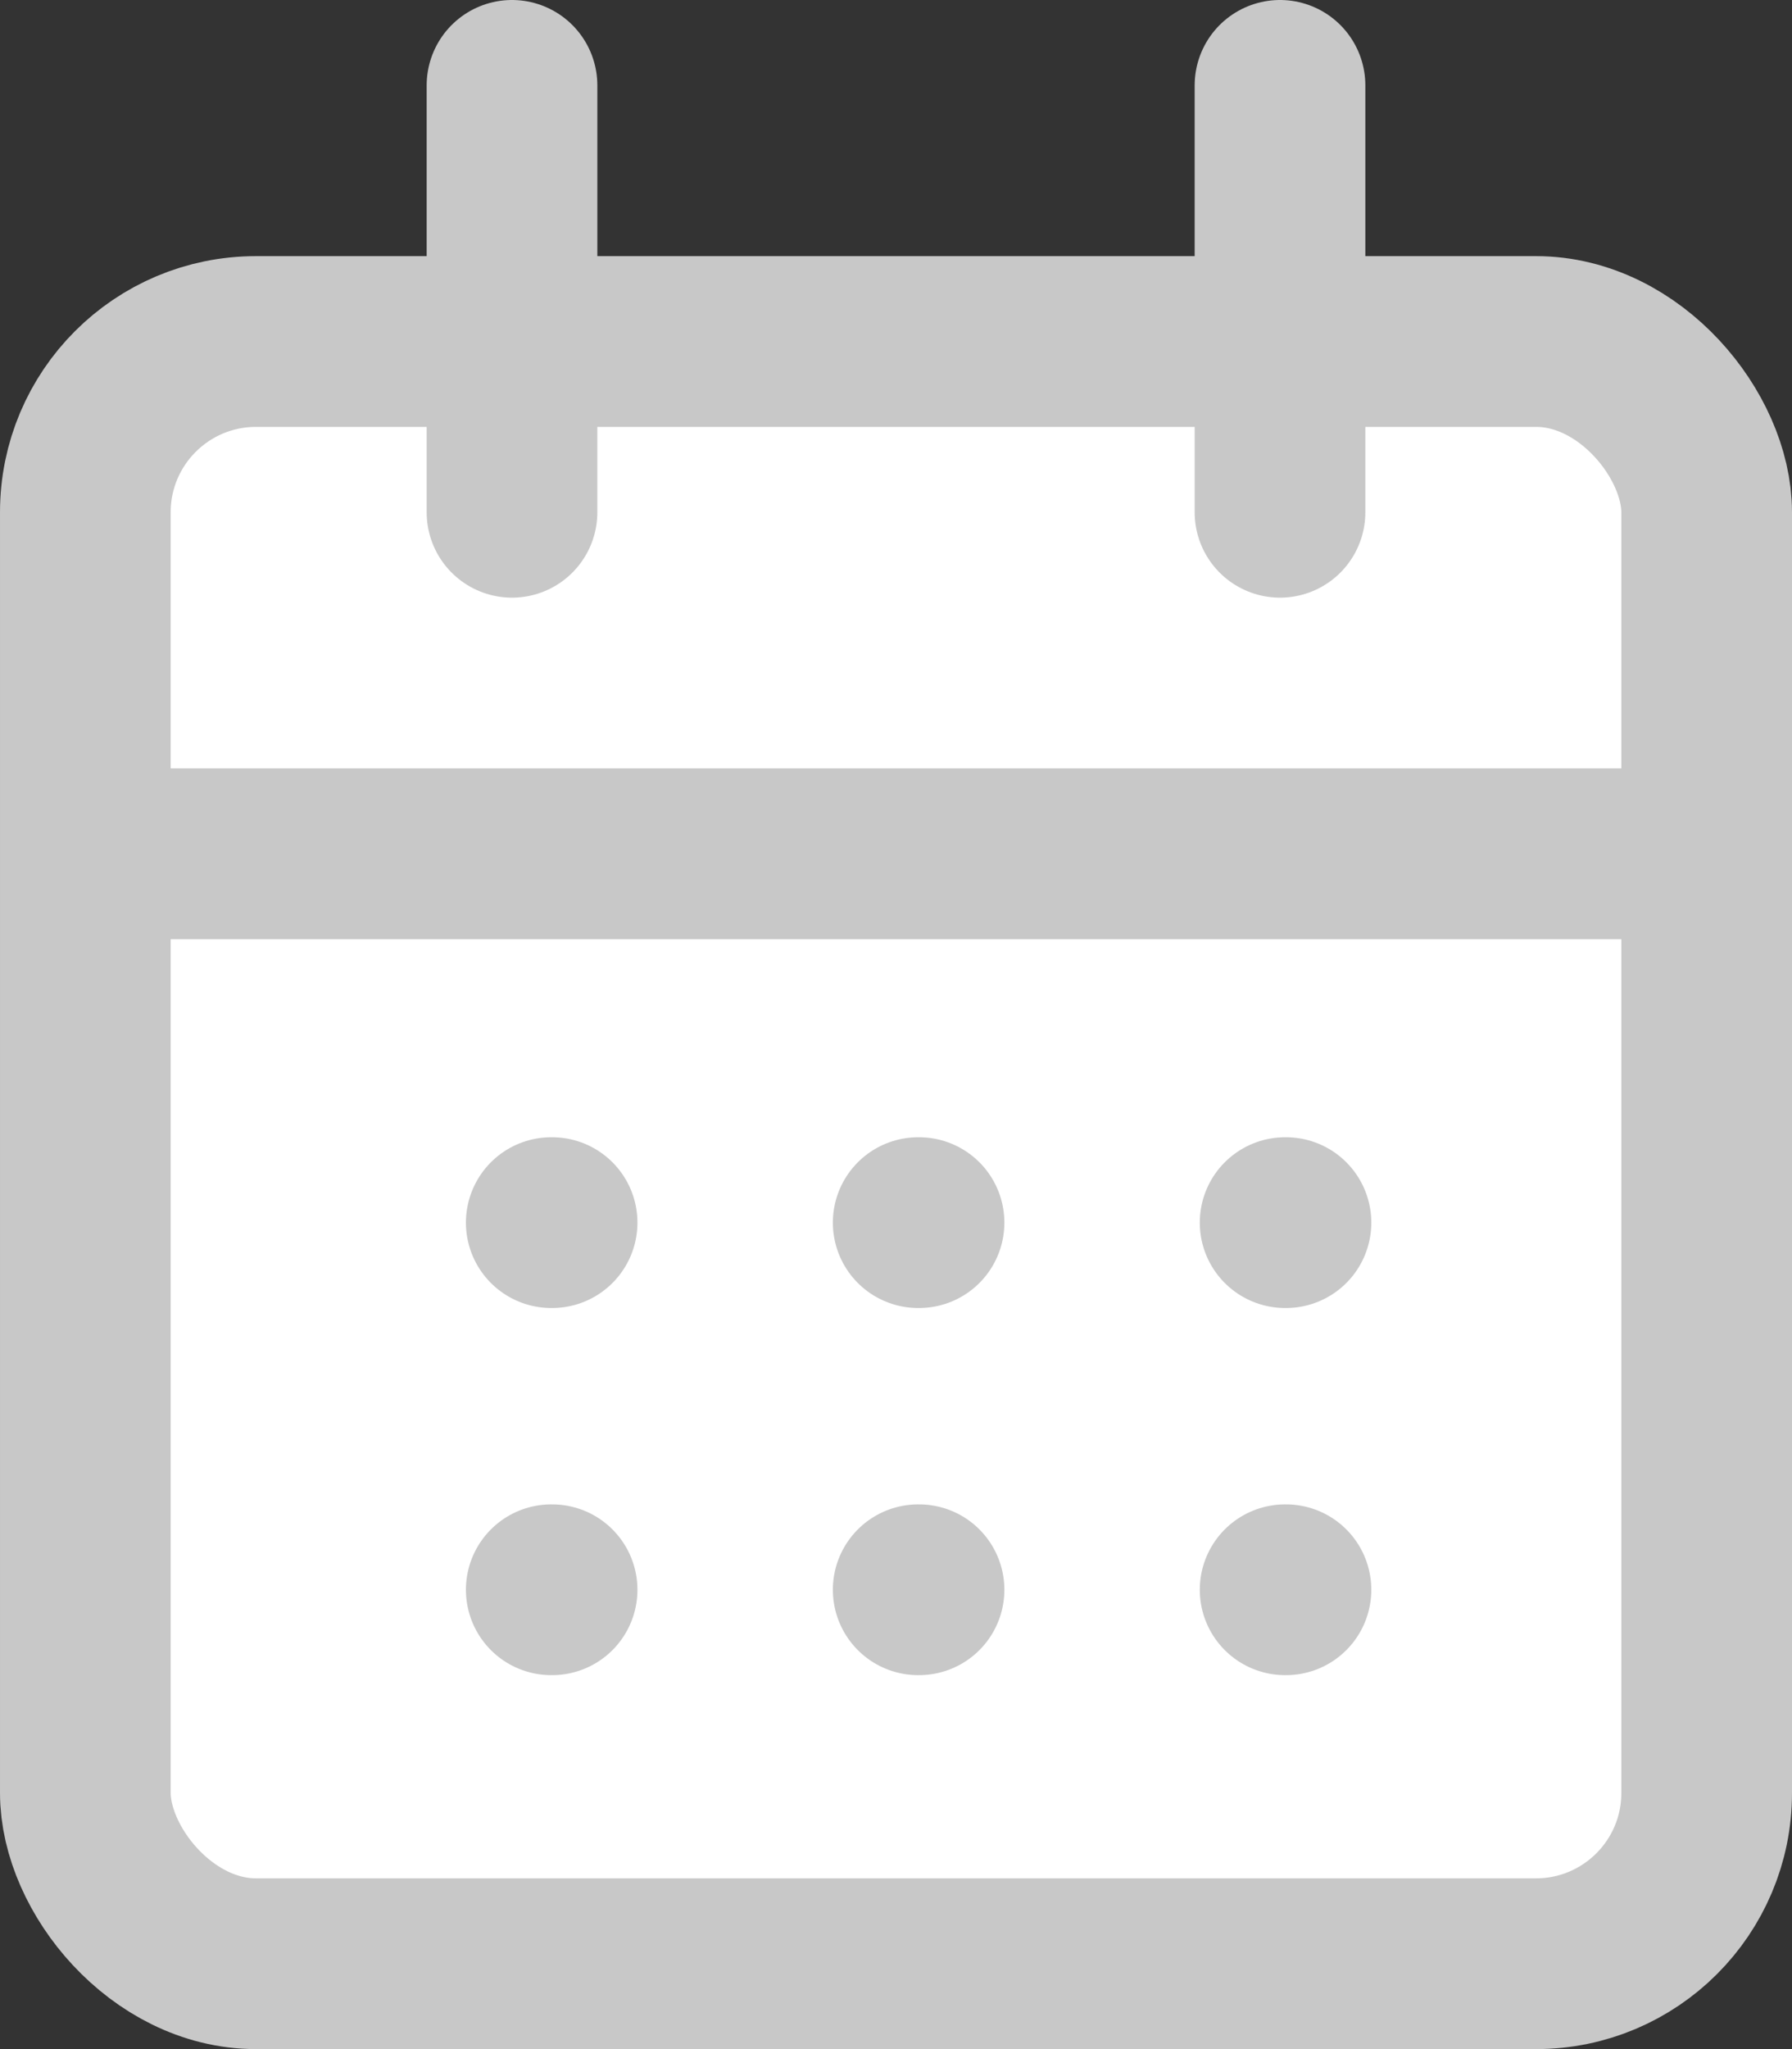 <?xml version="1.0" encoding="UTF-8"?>
<svg id="b" data-name="レイヤー 2" xmlns="http://www.w3.org/2000/svg" viewBox="0 0 21 24">
  <rect x="0" y="0" width="21" height="24" fill="#333333" stroke="none"/>
  <g id="c" data-name="layer01">
    <g id="d" data-name="calendar_icon_inactive">
      <rect x="1" y="4" width="19" height="19" rx="2" ry="2" style="fill: #fff;"/>
      <line x1="6" y1="1" x2="6" y2="6" style="fill: none; stroke: #c8c8c8; stroke-linecap: round; stroke-linejoin: round; stroke-width: 2px;"/>
      <line x1="15" y1="1" x2="15" y2="6" style="fill: none; stroke: #c8c8c8; stroke-linecap: round; stroke-linejoin: round; stroke-width: 2px;"/>
      <rect x="1" y="4" width="19" height="19" rx="2" ry="2" style="fill: none; stroke: #c8c8c8; stroke-linecap: round; stroke-linejoin: round; stroke-width: 2px;"/>
      <line x1="2" y1="10" x2="19" y2="10" style="fill: none; stroke: #c8c8c8; stroke-linecap: round; stroke-linejoin: round; stroke-width: 2px;"/>
      <line x1="6.46" y1="14.32" x2="6.47" y2="14.32" style="fill: none; stroke: #c8c8c8; stroke-linecap: round; stroke-linejoin: round; stroke-width: 2px;"/>
      <line x1="10.76" y1="14.32" x2="10.77" y2="14.32" style="fill: none; stroke: #c8c8c8; stroke-linecap: round; stroke-linejoin: round; stroke-width: 2px;"/>
      <line x1="15.06" y1="14.32" x2="15.07" y2="14.32" style="fill: none; stroke: #c8c8c8; stroke-linecap: round; stroke-linejoin: round; stroke-width: 2px;"/>
      <line x1="6.46" y1="18.62" x2="6.47" y2="18.62" style="fill: none; stroke: #c8c8c8; stroke-linecap: round; stroke-linejoin: round; stroke-width: 2px;"/>
      <line x1="10.76" y1="18.62" x2="10.77" y2="18.62" style="fill: none; stroke: #c8c8c8; stroke-linecap: round; stroke-linejoin: round; stroke-width: 2px;"/>
      <line x1="15.06" y1="18.62" x2="15.07" y2="18.62" style="fill: none; stroke: #c8c8c8; stroke-linecap: round; stroke-linejoin: round; stroke-width: 2px;"/>
    </g>
  </g>
</svg>